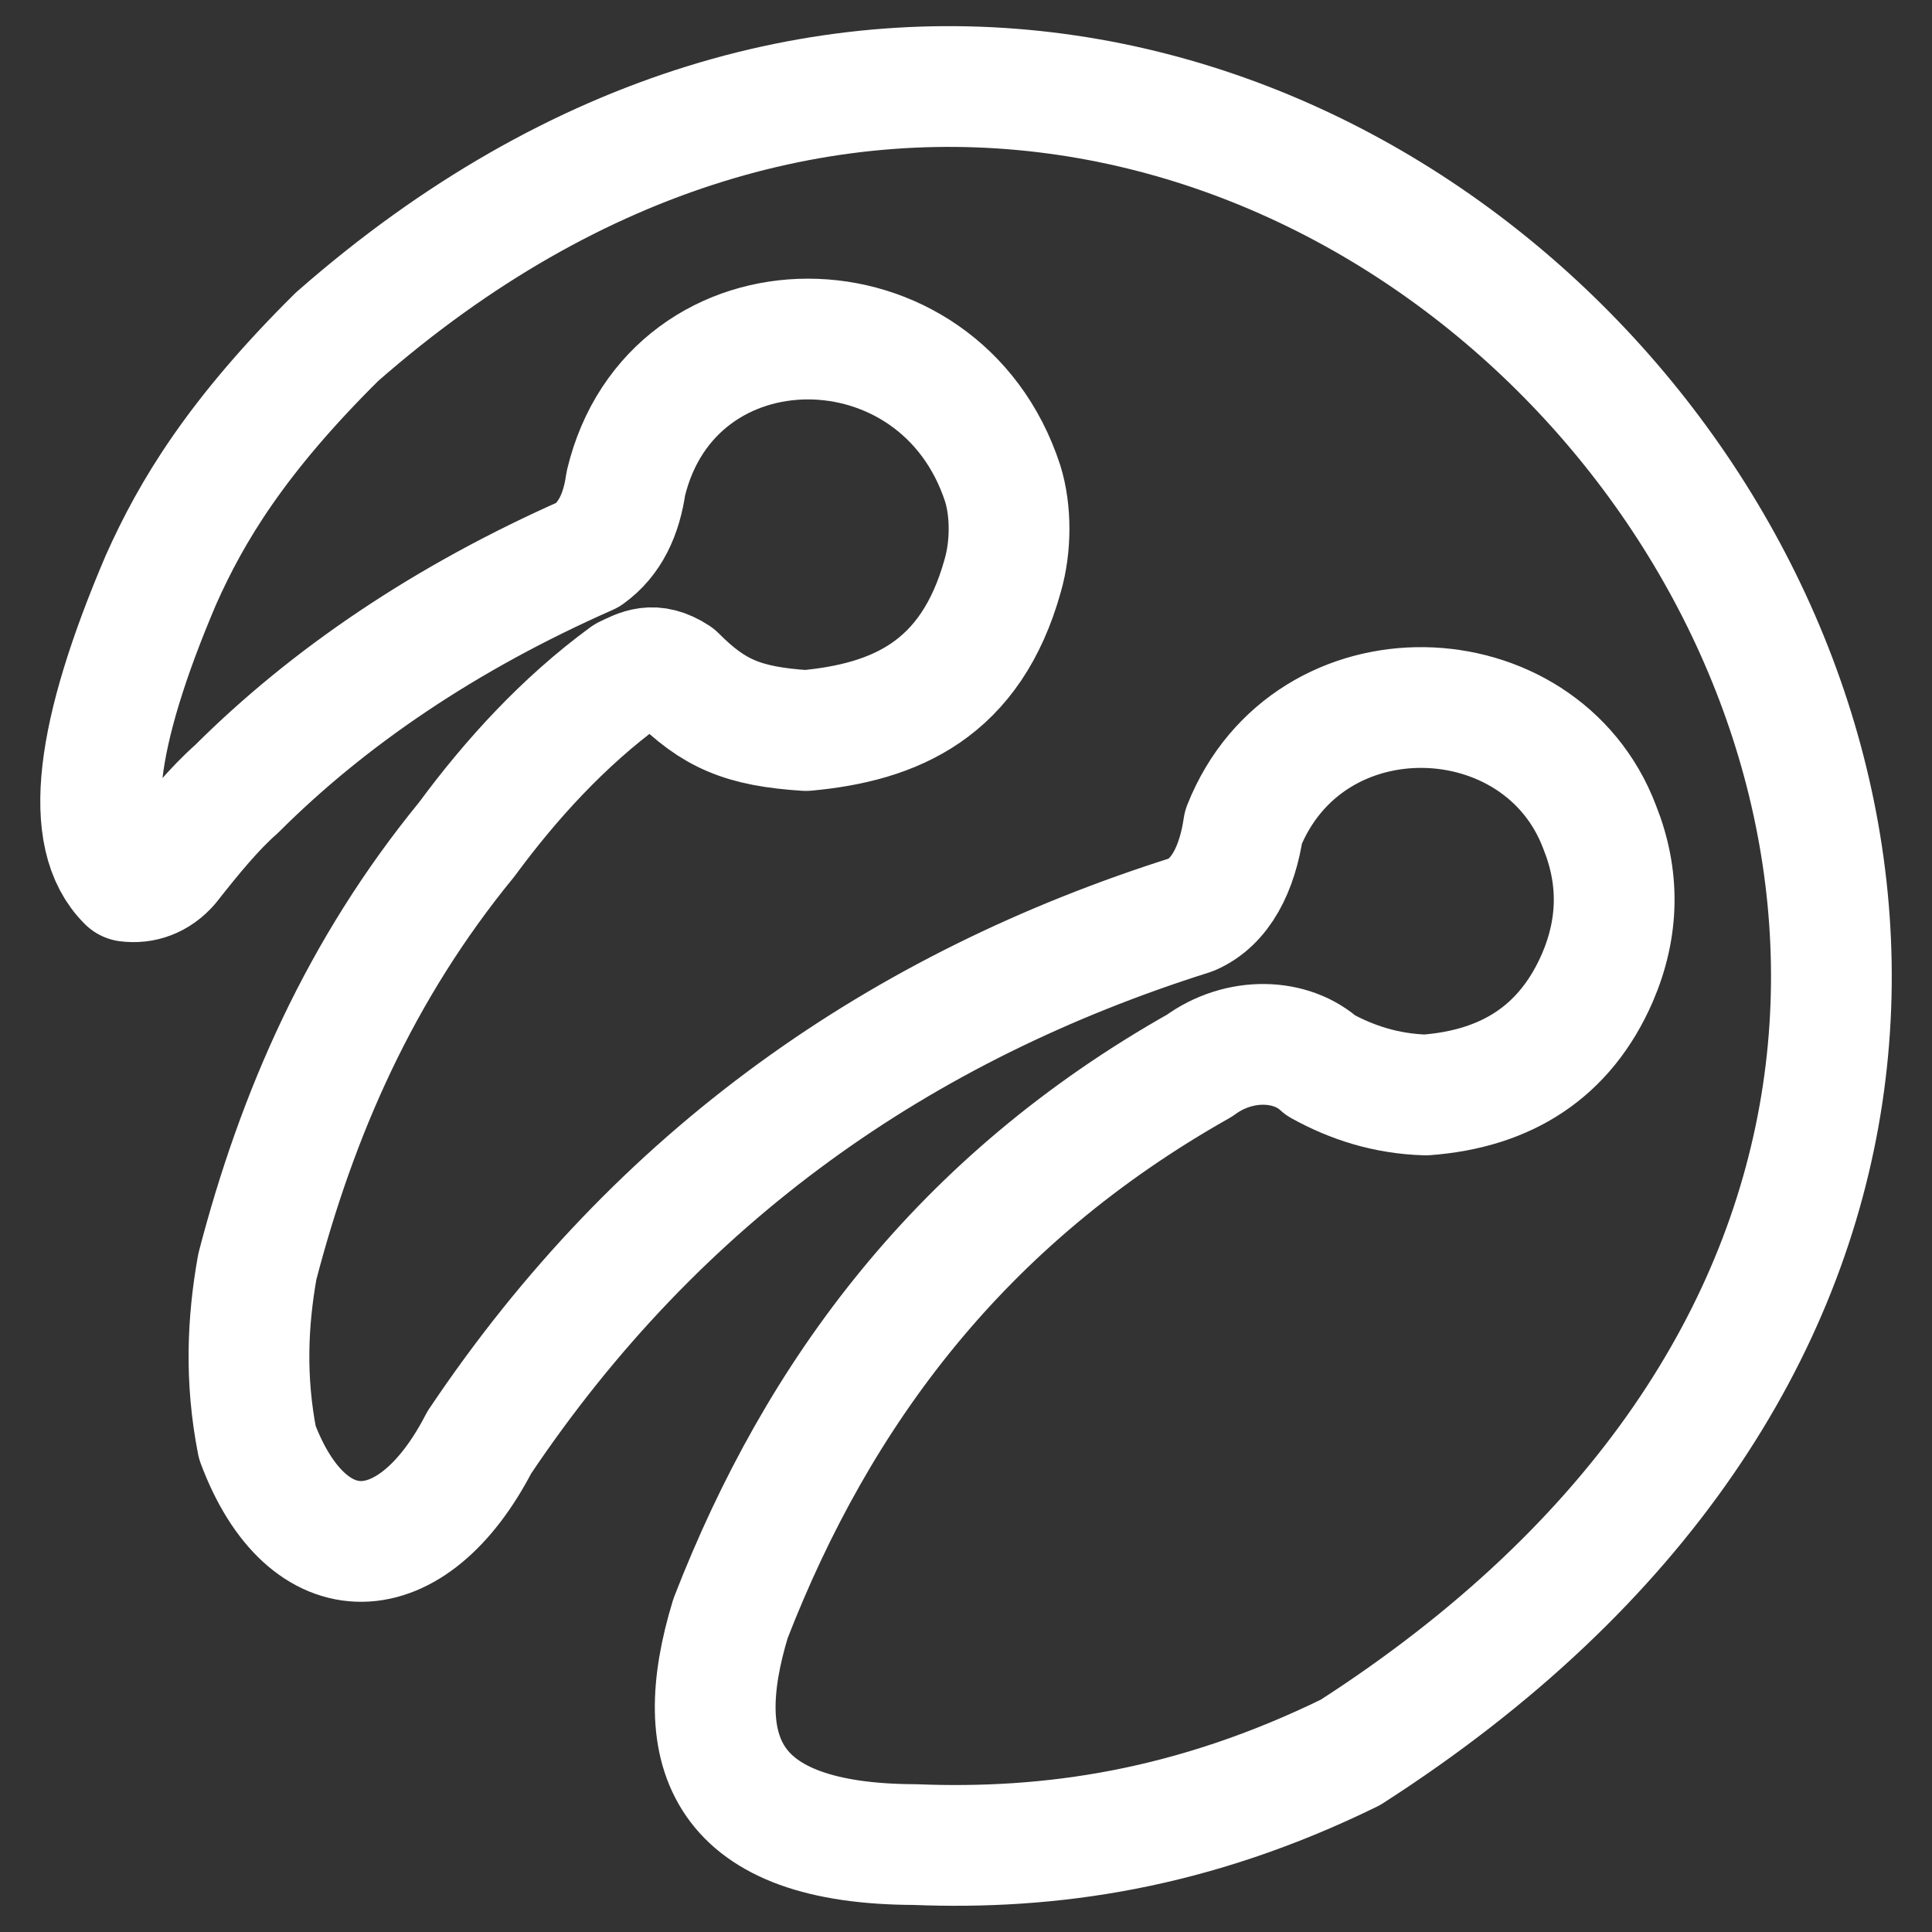<svg width="16" height="16" viewBox="0 0 16 16" fill="none" xmlns="http://www.w3.org/2000/svg">
<rect x="0" y="0" width="16" height="16" fill="#333333" stroke="none"/>
<g clip-path="url(#clip0_99_334)">
<path d="M11.183 14.513C20.903 8.27 10.767 -4.216 2.79 2.79C1.959 3.613 1.586 4.234 1.333 4.802C0.786 6.084 0.68 6.928 1.056 7.299C1.18 7.315 1.305 7.273 1.402 7.16C1.593 6.917 1.775 6.696 1.957 6.536C2.721 5.773 3.692 5.114 4.871 4.594C5.053 4.463 5.147 4.259 5.183 4.004C5.564 2.409 7.784 2.409 8.304 4.004C8.374 4.229 8.374 4.524 8.304 4.767C8.041 5.712 7.413 5.982 6.674 6.05C6.154 6.016 5.911 5.912 5.599 5.599C5.408 5.475 5.299 5.545 5.183 5.599C4.665 5.979 4.232 6.454 3.865 6.952C2.984 8.028 2.462 9.219 2.131 10.49C2.05 10.944 2.028 11.421 2.131 11.946C2.547 13.056 3.414 13.021 3.969 11.946C5.457 9.725 7.464 8.334 9.865 7.576C10.108 7.472 10.247 7.195 10.298 6.848C10.836 5.495 12.761 5.565 13.247 6.848C13.414 7.264 13.408 7.68 13.229 8.097C12.961 8.713 12.474 9.018 11.807 9.068C11.474 9.058 11.193 8.964 10.94 8.825C10.697 8.599 10.264 8.582 9.934 8.825C7.967 9.934 6.778 11.526 6.05 13.403C5.709 14.521 6.002 15.271 7.576 15.276C8.697 15.321 9.876 15.153 11.183 14.513V14.513Z" stroke="white" stroke-linecap="round" stroke-linejoin="round"/>
</g>
<defs>
<clipPath id="clip0_99_334">
<rect width="16" height="16" fill="white"/>
</clipPath>
</defs>
</svg>
